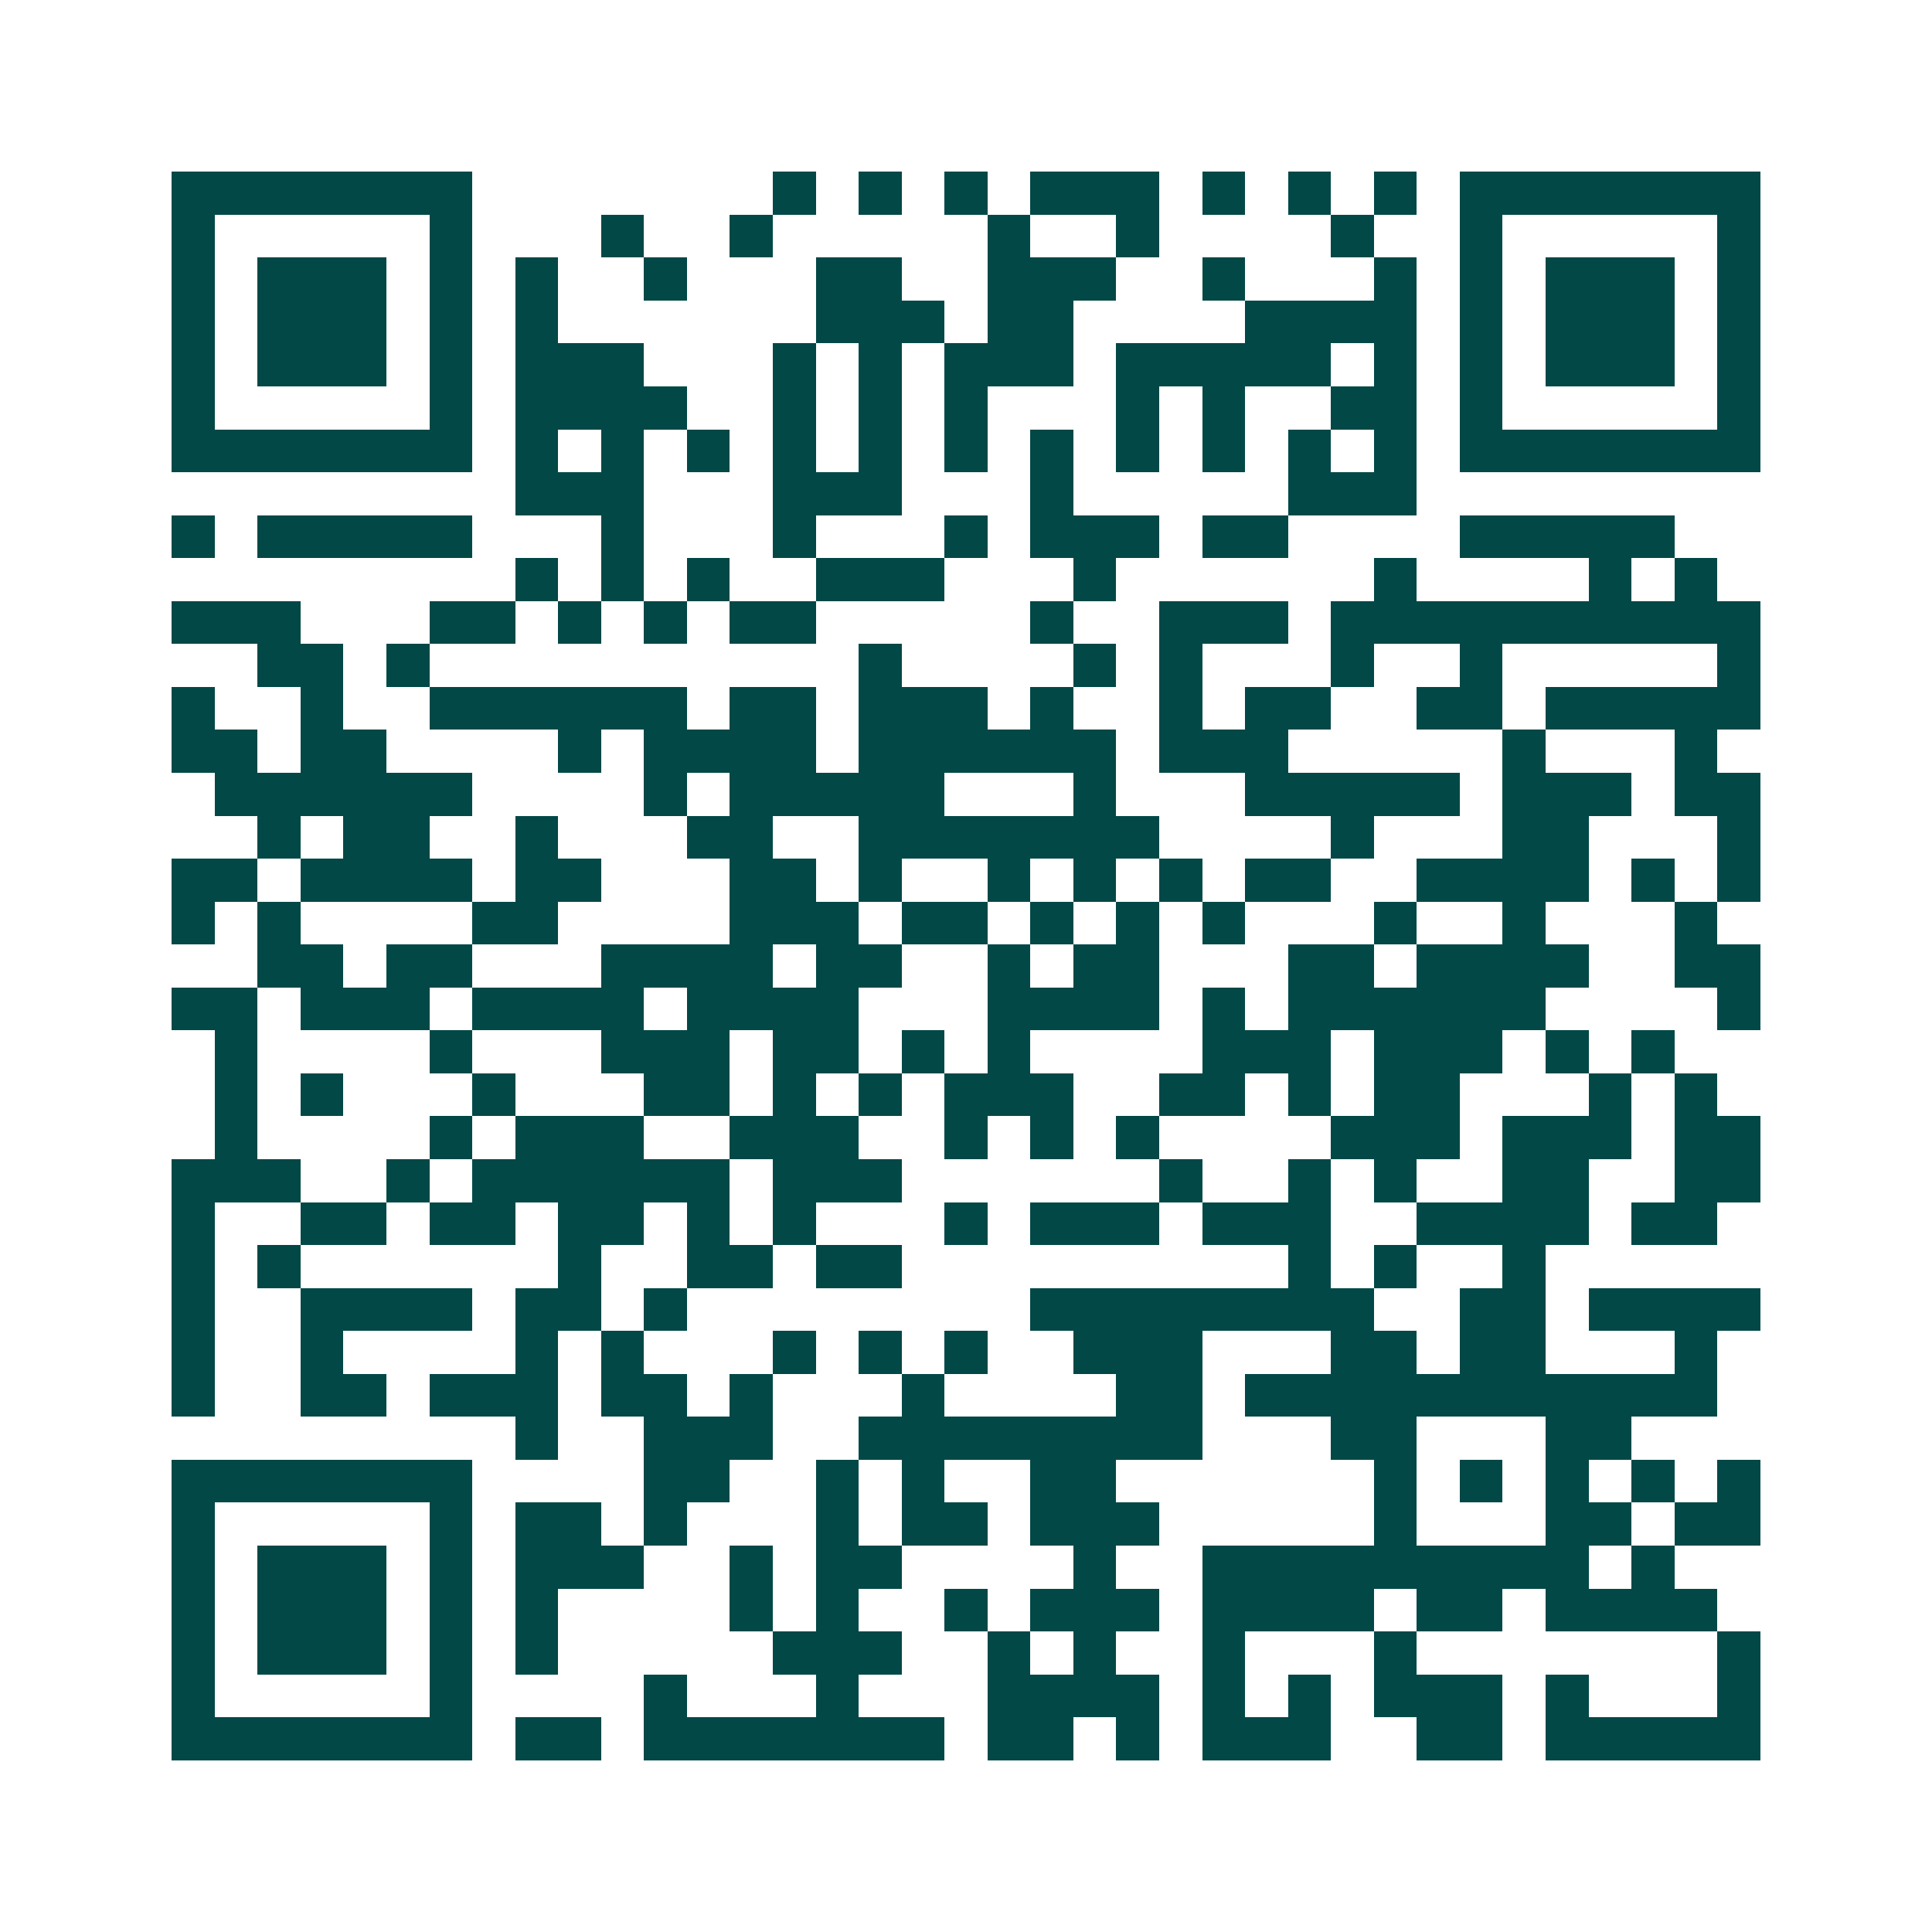 <svg xmlns="http://www.w3.org/2000/svg" width="200" height="200" viewBox="0 0 45 45" shape-rendering="crispEdges"><path fill="#ffffff" d="M0 0h45v45H0z"/><path stroke="#014847" d="M4 4.5h7m7 0h1m1 0h1m1 0h1m1 0h3m1 0h1m1 0h1m1 0h1m1 0h7M4 5.5h1m5 0h1m3 0h1m2 0h1m5 0h1m2 0h1m4 0h1m2 0h1m5 0h1M4 6.5h1m1 0h3m1 0h1m1 0h1m2 0h1m3 0h2m2 0h3m2 0h1m3 0h1m1 0h1m1 0h3m1 0h1M4 7.5h1m1 0h3m1 0h1m1 0h1m6 0h3m1 0h2m4 0h4m1 0h1m1 0h3m1 0h1M4 8.5h1m1 0h3m1 0h1m1 0h3m3 0h1m1 0h1m1 0h3m1 0h5m1 0h1m1 0h1m1 0h3m1 0h1M4 9.5h1m5 0h1m1 0h4m2 0h1m1 0h1m1 0h1m3 0h1m1 0h1m2 0h2m1 0h1m5 0h1M4 10.5h7m1 0h1m1 0h1m1 0h1m1 0h1m1 0h1m1 0h1m1 0h1m1 0h1m1 0h1m1 0h1m1 0h1m1 0h7M12 11.5h3m3 0h3m3 0h1m5 0h3M4 12.5h1m1 0h5m3 0h1m3 0h1m3 0h1m1 0h3m1 0h2m4 0h5M12 13.5h1m1 0h1m1 0h1m2 0h3m3 0h1m6 0h1m4 0h1m1 0h1M4 14.5h3m3 0h2m1 0h1m1 0h1m1 0h2m5 0h1m2 0h3m1 0h10M6 15.5h2m1 0h1m10 0h1m4 0h1m1 0h1m3 0h1m2 0h1m5 0h1M4 16.5h1m2 0h1m2 0h6m1 0h2m1 0h3m1 0h1m2 0h1m1 0h2m2 0h2m1 0h5M4 17.5h2m1 0h2m4 0h1m1 0h4m1 0h6m1 0h3m5 0h1m3 0h1M5 18.5h6m4 0h1m1 0h5m3 0h1m3 0h5m1 0h3m1 0h2M6 19.5h1m1 0h2m2 0h1m3 0h2m2 0h7m4 0h1m3 0h2m3 0h1M4 20.5h2m1 0h4m1 0h2m3 0h2m1 0h1m2 0h1m1 0h1m1 0h1m1 0h2m2 0h4m1 0h1m1 0h1M4 21.5h1m1 0h1m4 0h2m4 0h3m1 0h2m1 0h1m1 0h1m1 0h1m3 0h1m2 0h1m3 0h1M6 22.5h2m1 0h2m3 0h4m1 0h2m2 0h1m1 0h2m3 0h2m1 0h4m2 0h2M4 23.5h2m1 0h3m1 0h4m1 0h4m3 0h4m1 0h1m1 0h6m4 0h1M5 24.5h1m4 0h1m3 0h3m1 0h2m1 0h1m1 0h1m4 0h3m1 0h3m1 0h1m1 0h1M5 25.5h1m1 0h1m3 0h1m3 0h2m1 0h1m1 0h1m1 0h3m2 0h2m1 0h1m1 0h2m3 0h1m1 0h1M5 26.5h1m4 0h1m1 0h3m2 0h3m2 0h1m1 0h1m1 0h1m4 0h3m1 0h3m1 0h2M4 27.5h3m2 0h1m1 0h6m1 0h3m6 0h1m2 0h1m1 0h1m2 0h2m2 0h2M4 28.5h1m2 0h2m1 0h2m1 0h2m1 0h1m1 0h1m3 0h1m1 0h3m1 0h3m2 0h4m1 0h2M4 29.5h1m1 0h1m6 0h1m2 0h2m1 0h2m9 0h1m1 0h1m2 0h1M4 30.5h1m2 0h4m1 0h2m1 0h1m8 0h8m2 0h2m1 0h4M4 31.5h1m2 0h1m4 0h1m1 0h1m3 0h1m1 0h1m1 0h1m2 0h3m3 0h2m1 0h2m3 0h1M4 32.5h1m2 0h2m1 0h3m1 0h2m1 0h1m3 0h1m4 0h2m1 0h11M12 33.5h1m2 0h3m2 0h8m3 0h2m3 0h2M4 34.5h7m4 0h2m2 0h1m1 0h1m2 0h2m6 0h1m1 0h1m1 0h1m1 0h1m1 0h1M4 35.5h1m5 0h1m1 0h2m1 0h1m3 0h1m1 0h2m1 0h3m5 0h1m3 0h2m1 0h2M4 36.5h1m1 0h3m1 0h1m1 0h3m2 0h1m1 0h2m4 0h1m2 0h9m1 0h1M4 37.5h1m1 0h3m1 0h1m1 0h1m4 0h1m1 0h1m2 0h1m1 0h3m1 0h4m1 0h2m1 0h4M4 38.5h1m1 0h3m1 0h1m1 0h1m5 0h3m2 0h1m1 0h1m2 0h1m3 0h1m7 0h1M4 39.5h1m5 0h1m4 0h1m3 0h1m3 0h4m1 0h1m1 0h1m1 0h3m1 0h1m3 0h1M4 40.5h7m1 0h2m1 0h7m1 0h2m1 0h1m1 0h3m2 0h2m1 0h5"/></svg>
